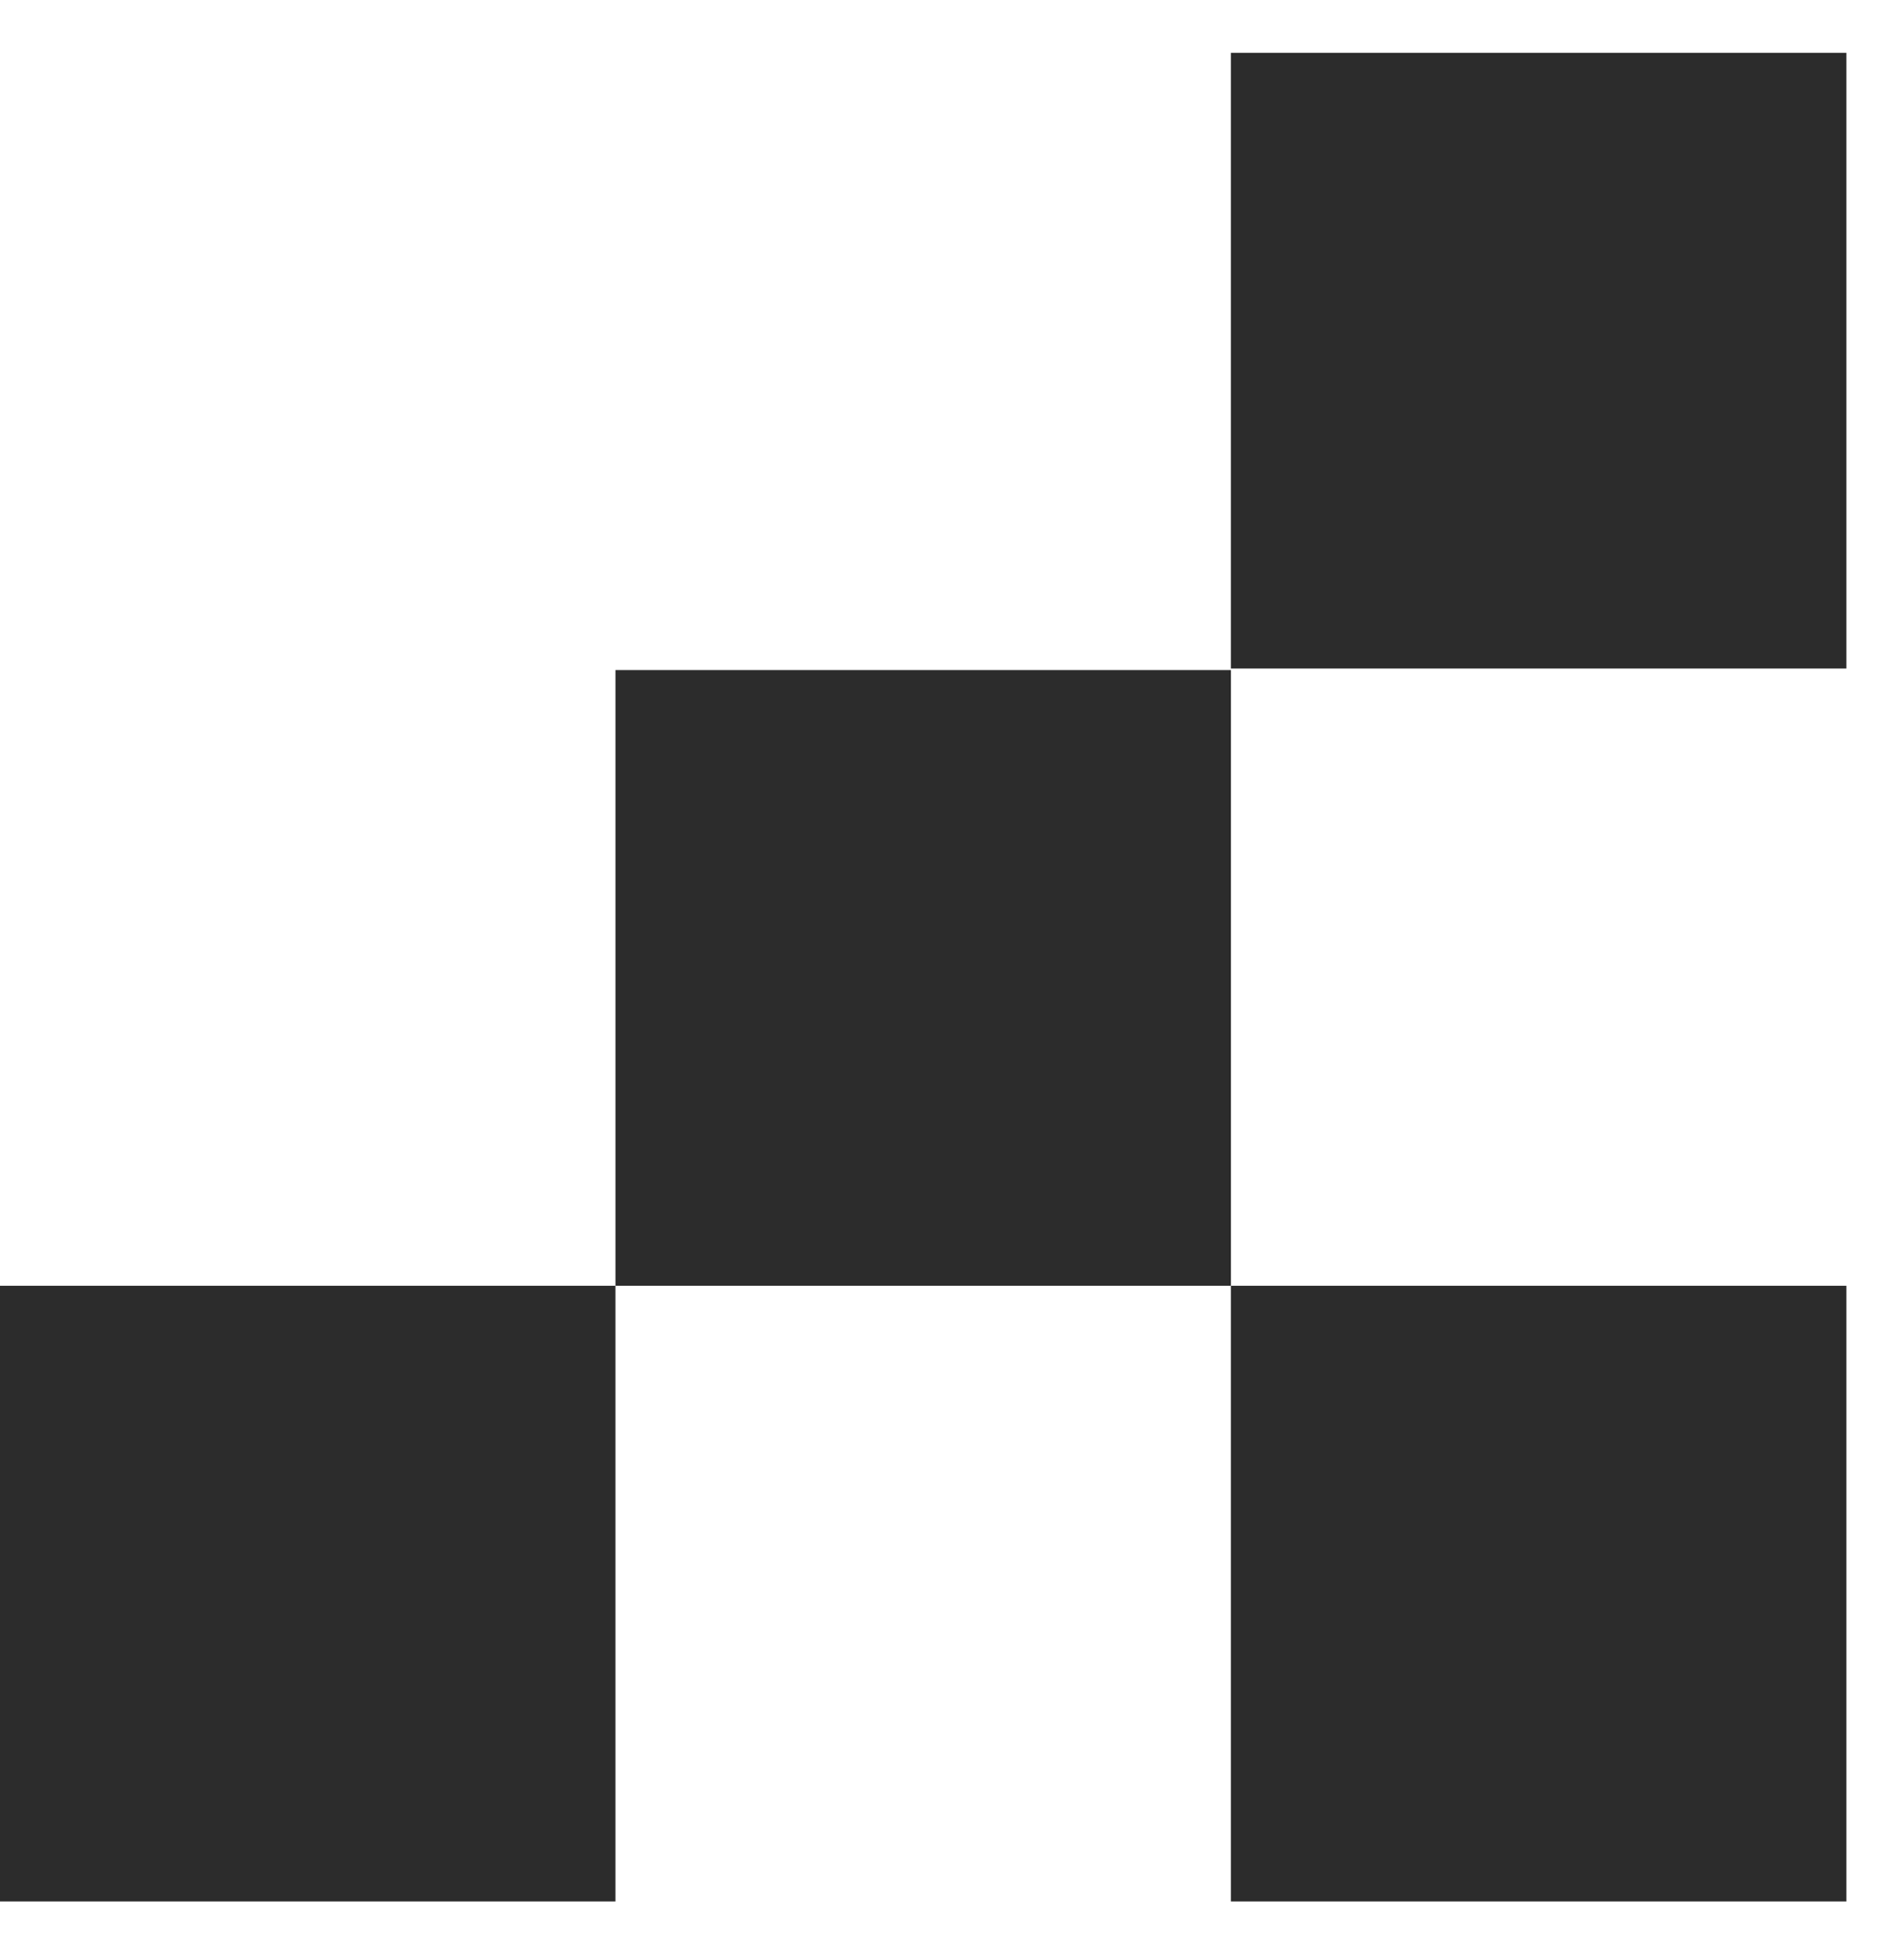 <svg width="27" height="28" viewBox="0 0 27 28" fill="none" xmlns="http://www.w3.org/2000/svg">
<path d="M8.797 18.371H0V27.168H8.797V18.371Z" fill="#2C2C2C"/>
<path d="M17.594 9.574H8.797V18.371H17.594V9.574Z" fill="#2C2C2C"/>
<path d="M26.391 18.371H17.594V27.168H26.391V18.371Z" fill="#2C2C2C"/>
<path d="M26.391 0.755H17.594V9.552H26.391V0.755Z" fill="#2C2C2C"/>
</svg>
